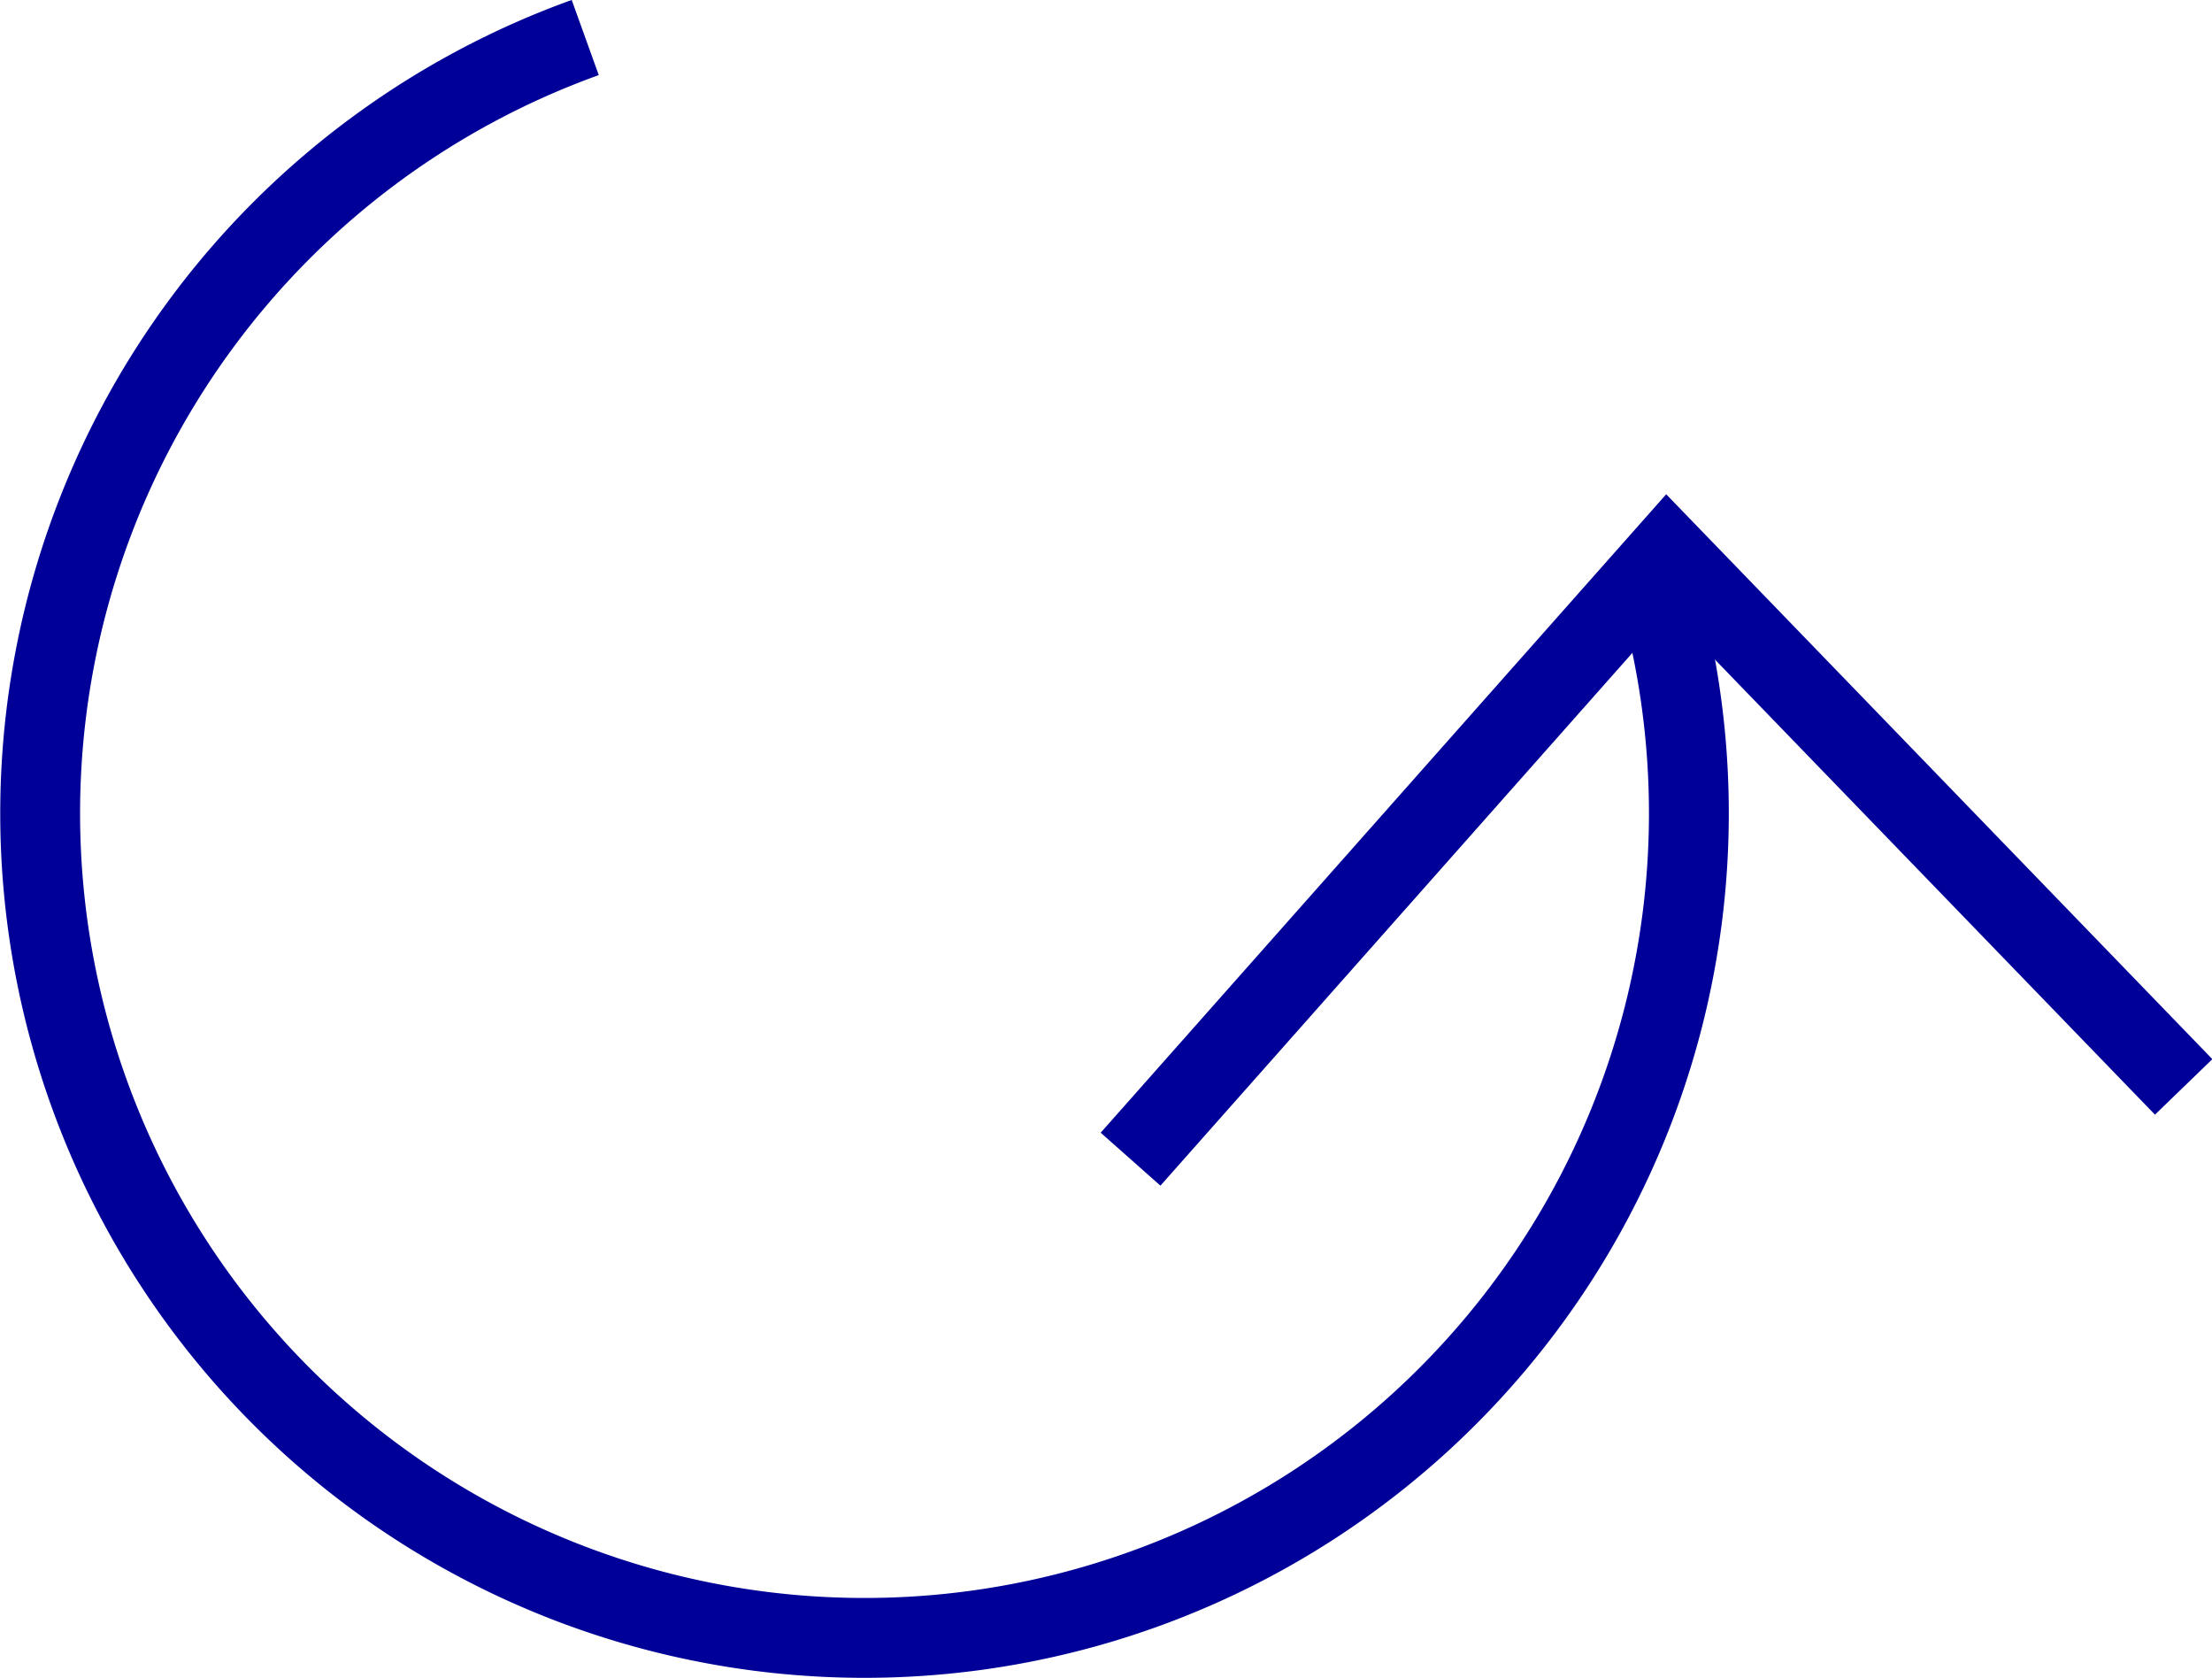<svg xmlns="http://www.w3.org/2000/svg" viewBox="0 0 55.41 42.03"><defs><style>.cls-1{fill:none;stroke:#000098;stroke-miterlimit:10;stroke-width:2px;}</style></defs><g id="Capa_2" data-name="Capa 2"><g id="Capa_1-2" data-name="Capa 1"><path class="cls-1" d="M41.22,13.76A20.65,20.65,0,1,1,14.66.94"/><polyline class="cls-1" points="54.7 27.22 41.77 13.85 28.32 29.03"/></g></g></svg>